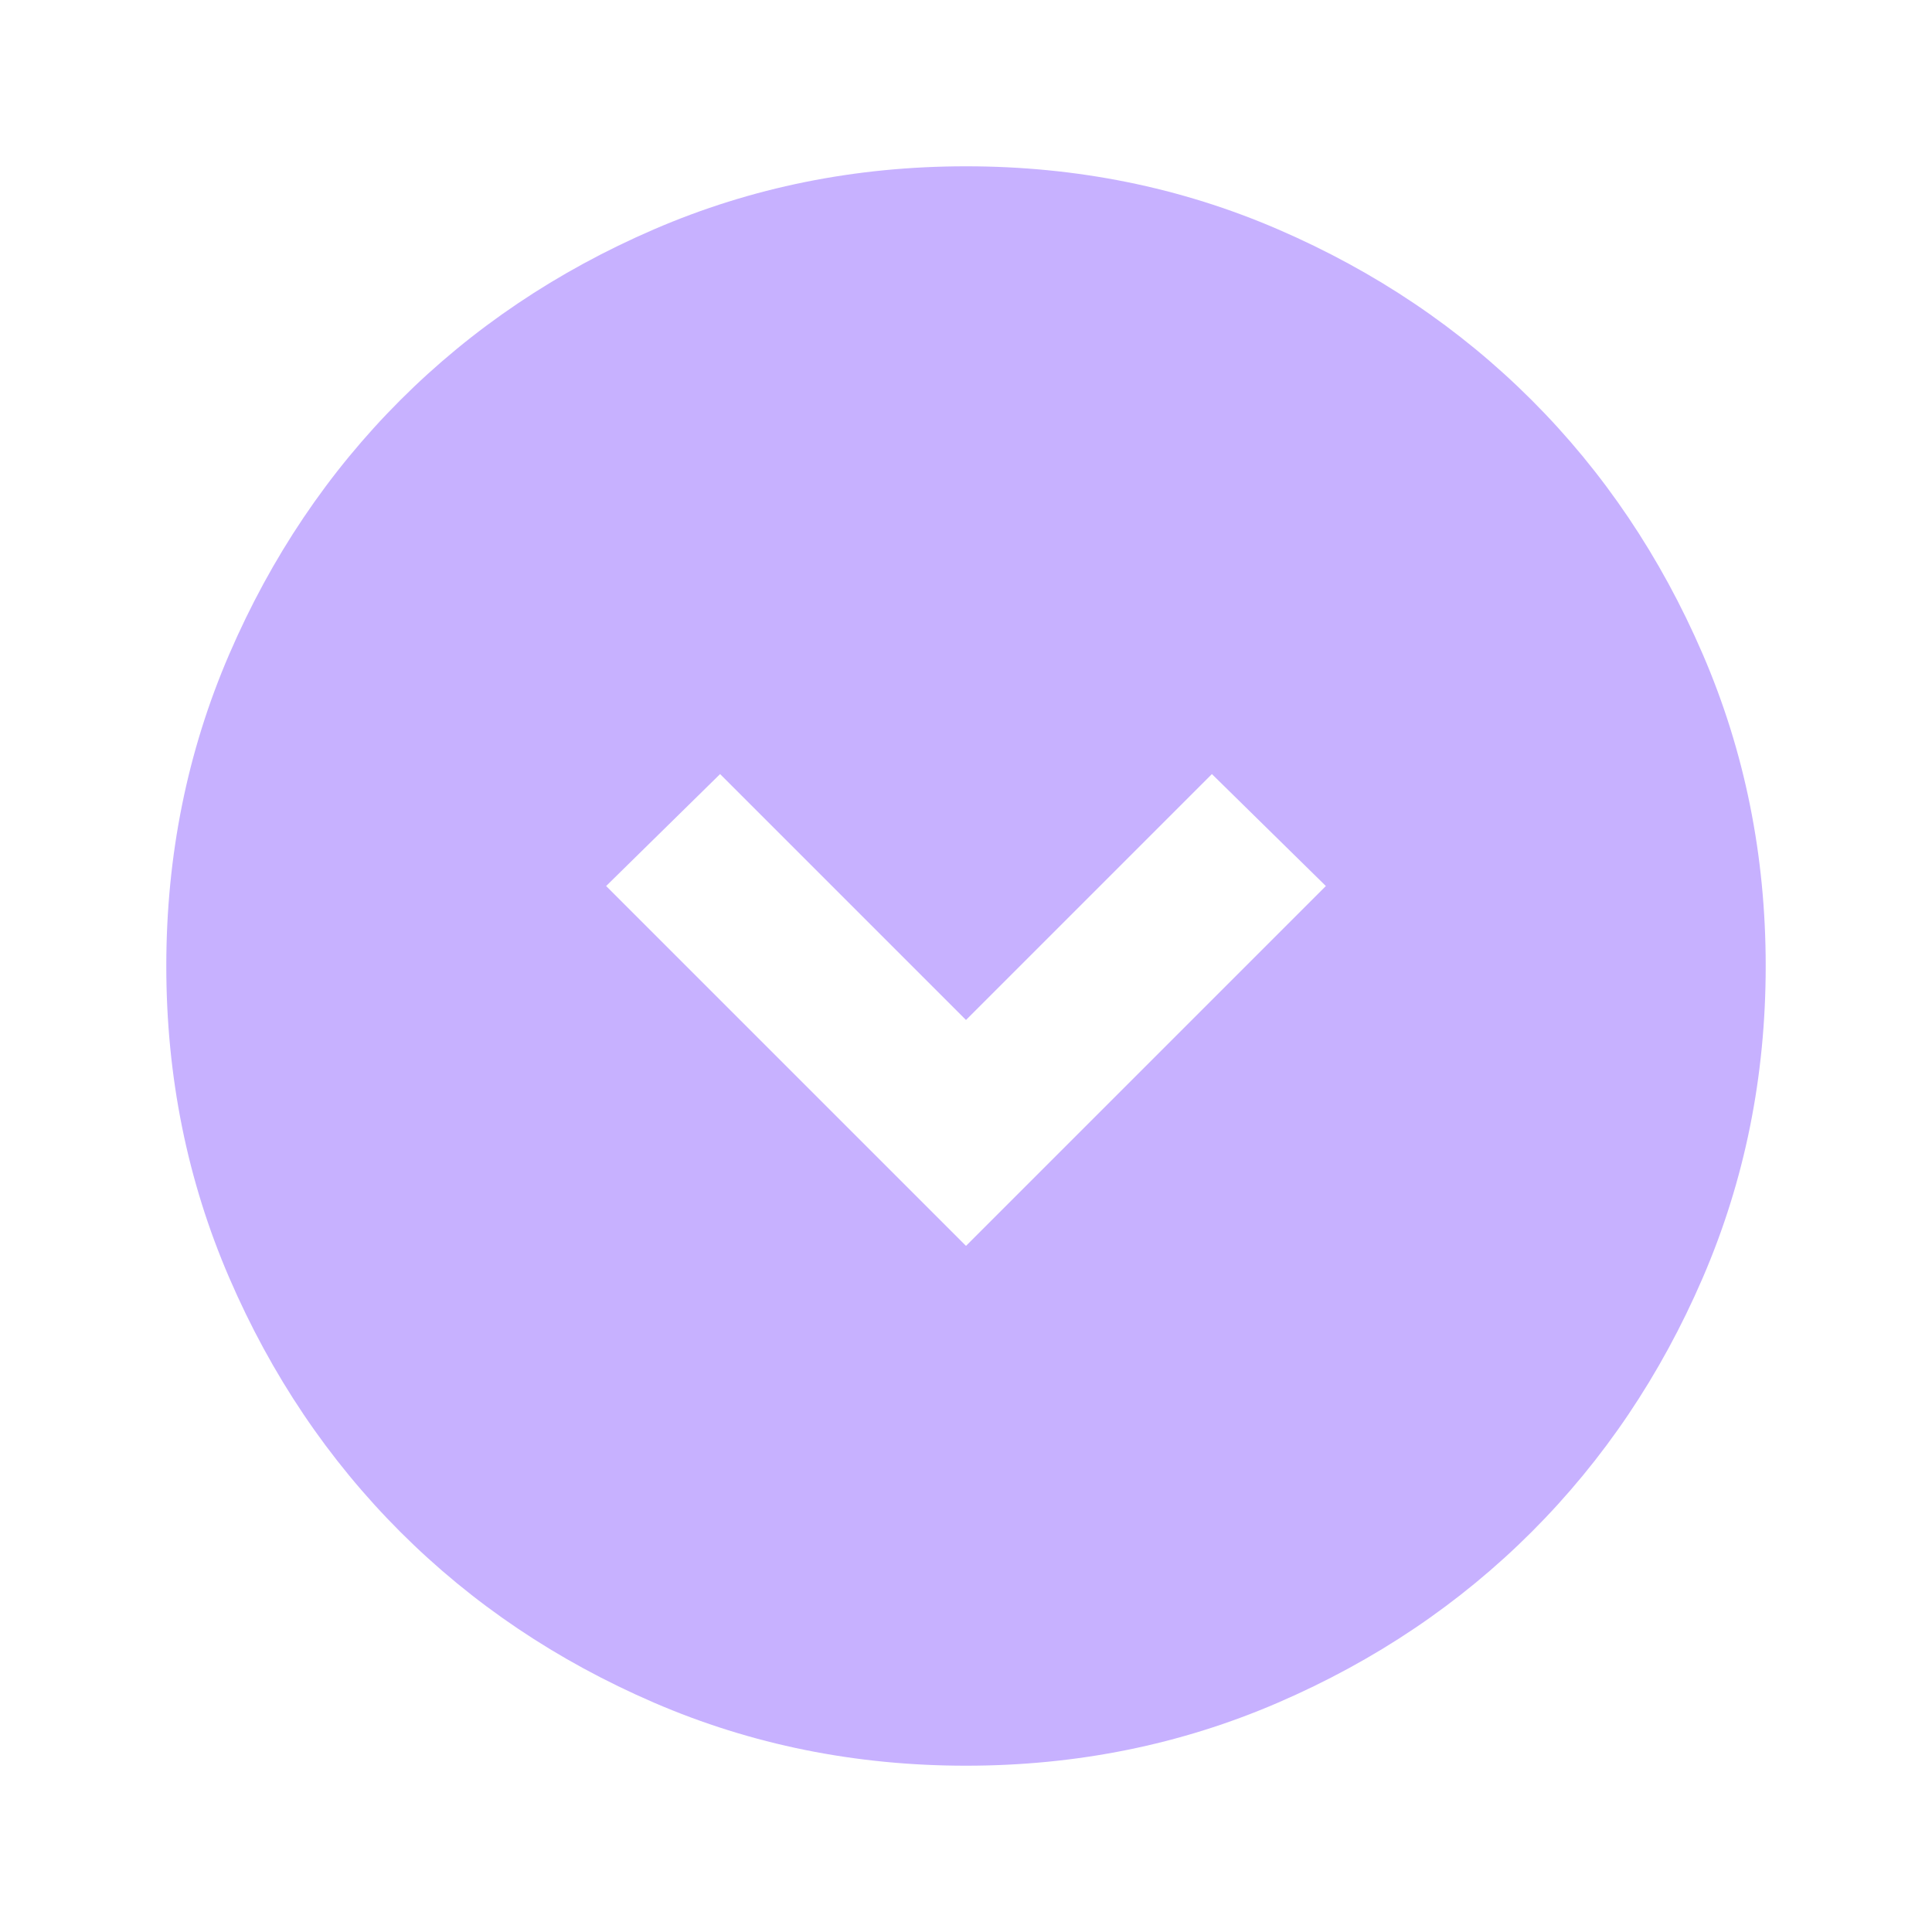 <svg xmlns="http://www.w3.org/2000/svg" width="53" height="53" viewBox="0 0 53 53" fill="none"><mask id="mask0_5391_18482" style="mask-type:alpha" maskUnits="userSpaceOnUse" x="0" y="0" width="53" height="53"><rect x="0.176" y="0.176" width="52.65" height="52.65" fill="#D9D9D9"></rect></mask><g mask="url(#mask0_5391_18482)"><path d="M26.5 34.178L36.372 24.306L33.246 21.235L26.5 27.981L19.754 21.235L16.628 24.306L26.5 34.178ZM26.5 48.438C23.465 48.438 20.613 47.862 17.944 46.71C15.275 45.558 12.954 43.995 10.979 42.021C9.005 40.046 7.442 37.725 6.29 35.056C5.138 32.387 4.562 29.535 4.562 26.5C4.562 23.465 5.138 20.613 6.29 17.944C7.442 15.275 9.005 12.954 10.979 10.979C12.954 9.005 15.275 7.442 17.944 6.29C20.613 5.138 23.465 4.562 26.5 4.562C29.535 4.562 32.387 5.138 35.056 6.29C37.725 7.442 40.046 9.005 42.021 10.979C43.995 12.954 45.558 15.275 46.71 17.944C47.862 20.613 48.438 23.465 48.438 26.5C48.438 29.535 47.862 32.387 46.71 35.056C45.558 37.725 43.995 40.046 42.021 42.021C40.046 43.995 37.725 45.558 35.056 46.71C32.387 47.862 29.535 48.438 26.5 48.438Z" fill="#C7B1FF"></path></g></svg>